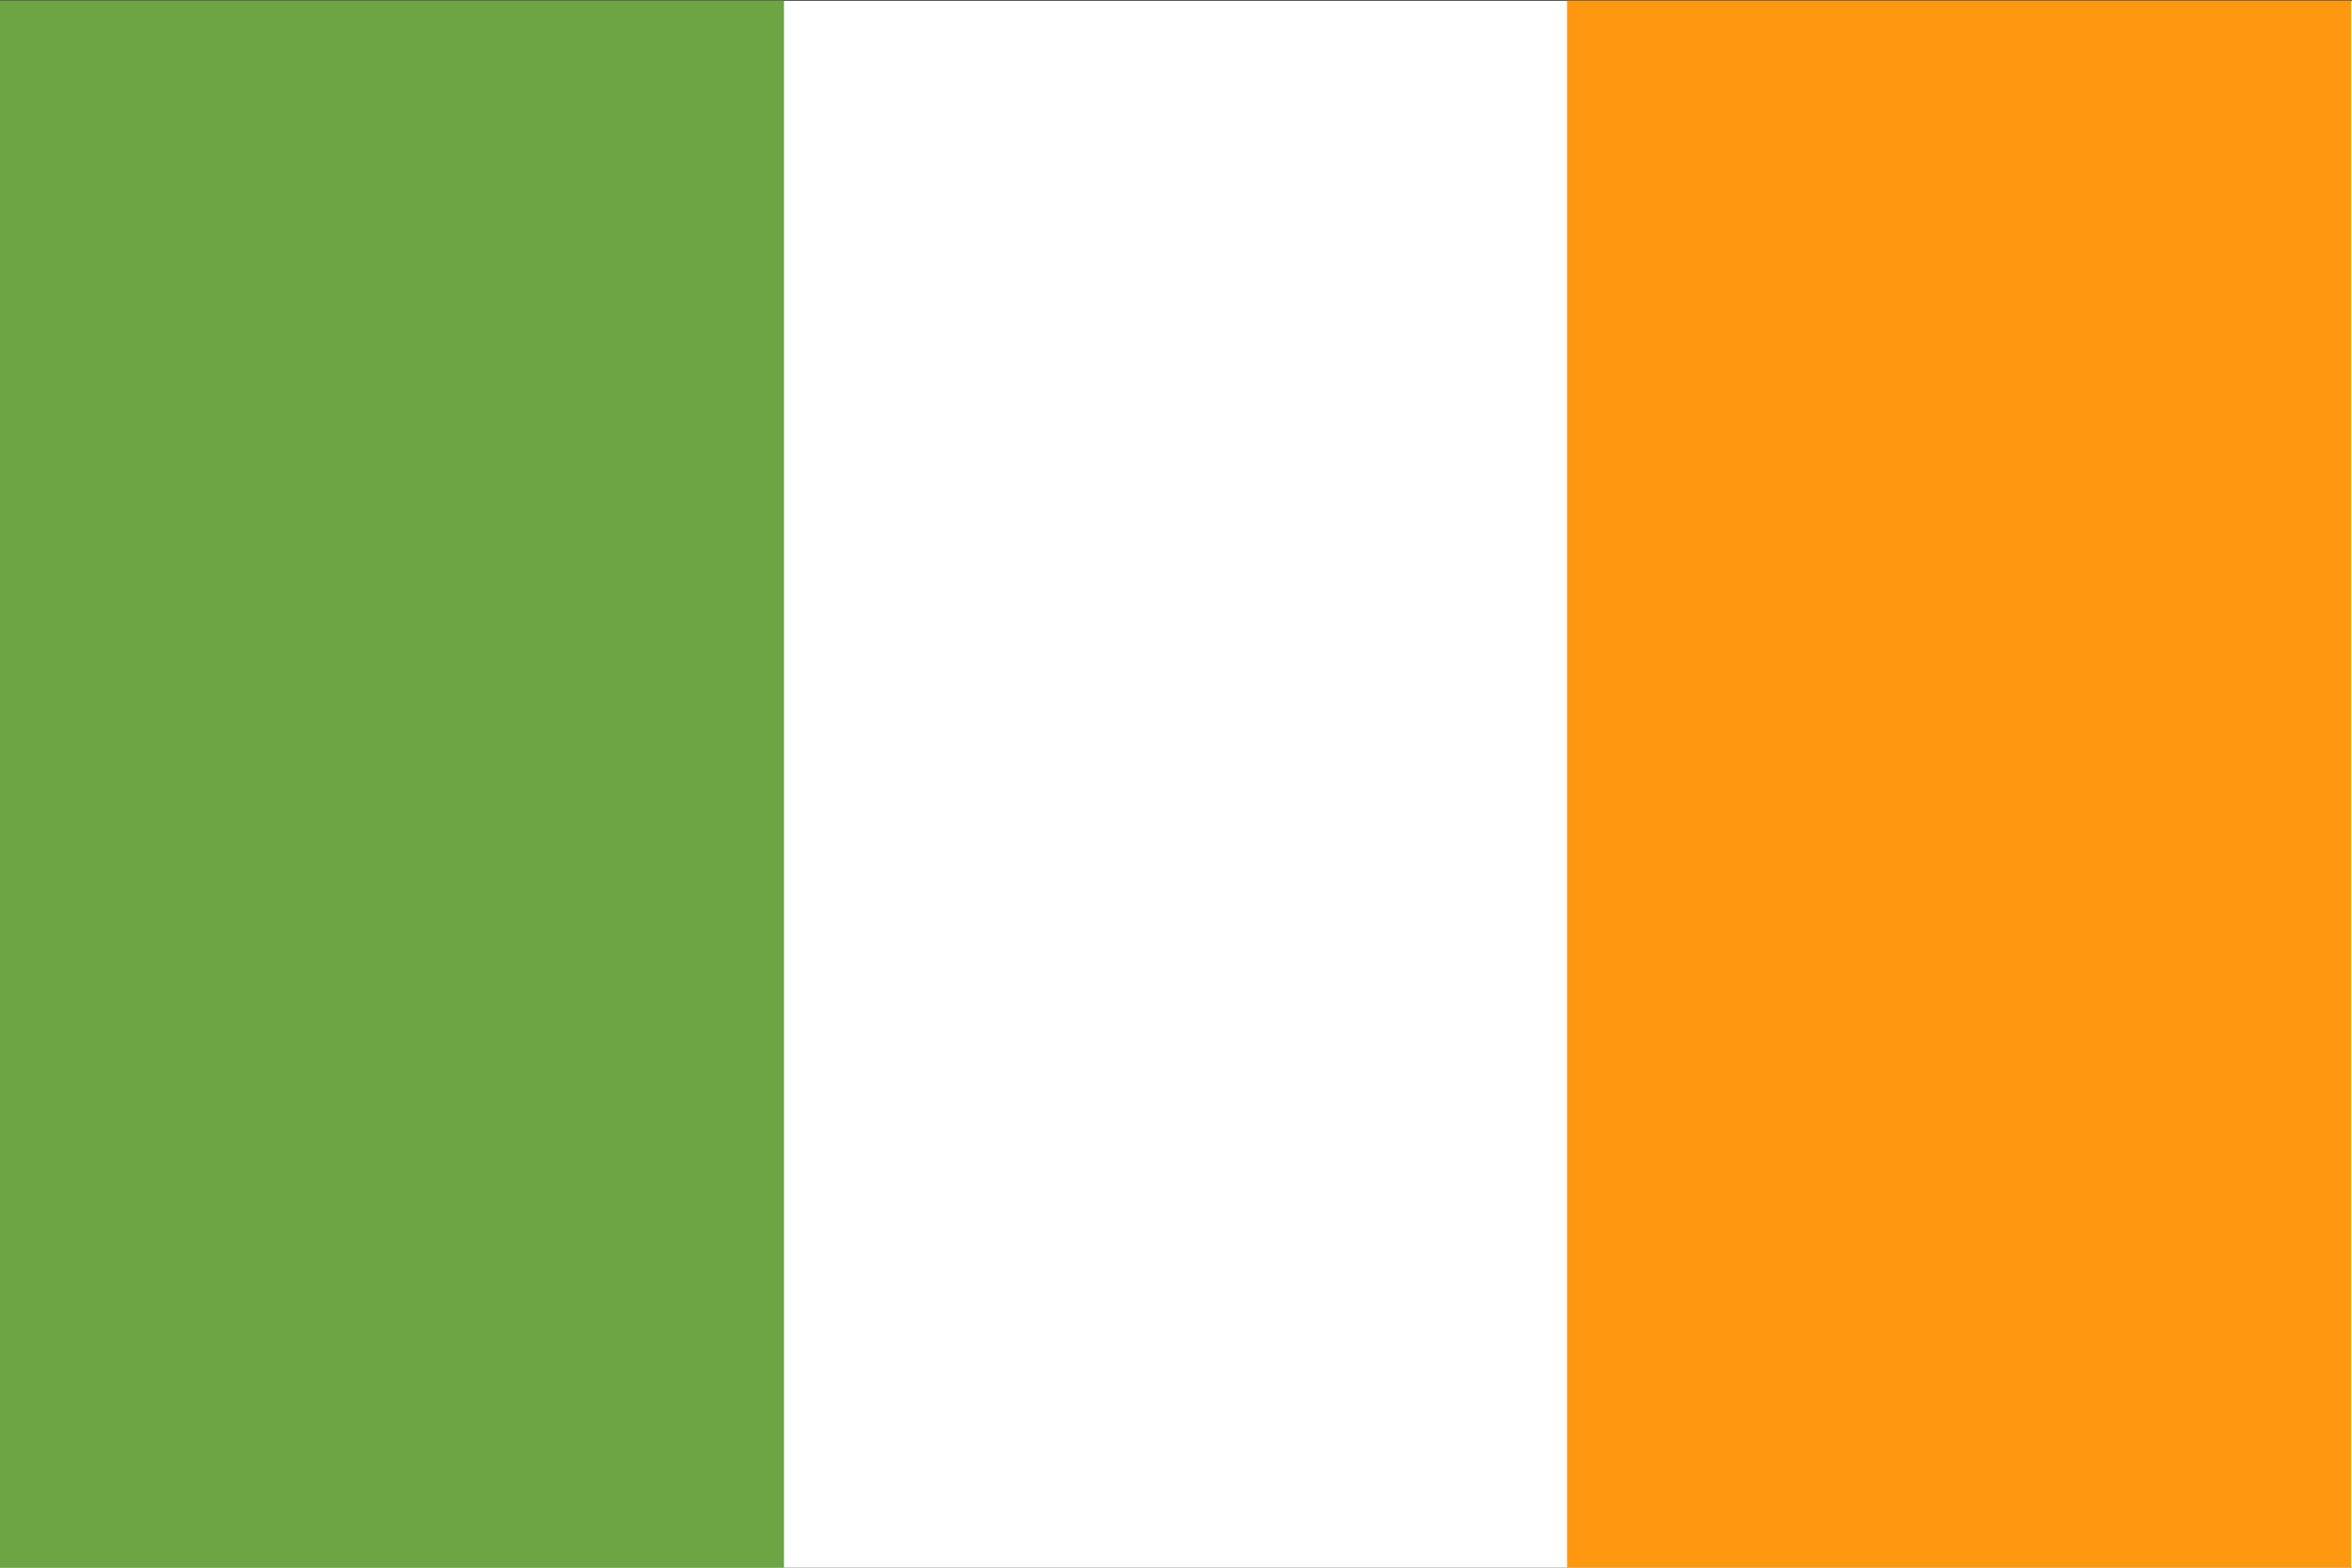 <?xml version="1.0" encoding="utf-8"?>
<svg xmlns="http://www.w3.org/2000/svg" width="24" height="16" viewBox="0 0 24 16" fill="none">
  <rect x="0" y="0" width="24" height="16" fill="#333333" stroke="none"/>
  <g clip-path="url(#clip0_5486_38807)">
    <path d="M0 0.008H24V16.008H0V0.008Z" fill="white"/>
    <path d="M0 0.008H8V16.008H0V0.008Z" fill="#6DA544"/>
    <path d="M15.99 0.008H23.99V16.008H15.99V0.008Z" fill="#FF9811"/>
  </g>
  <defs>
    <clipPath id="clip0_5486_38807">
      <rect width="24" height="16" fill="white"/>
    </clipPath>
  </defs>
</svg>